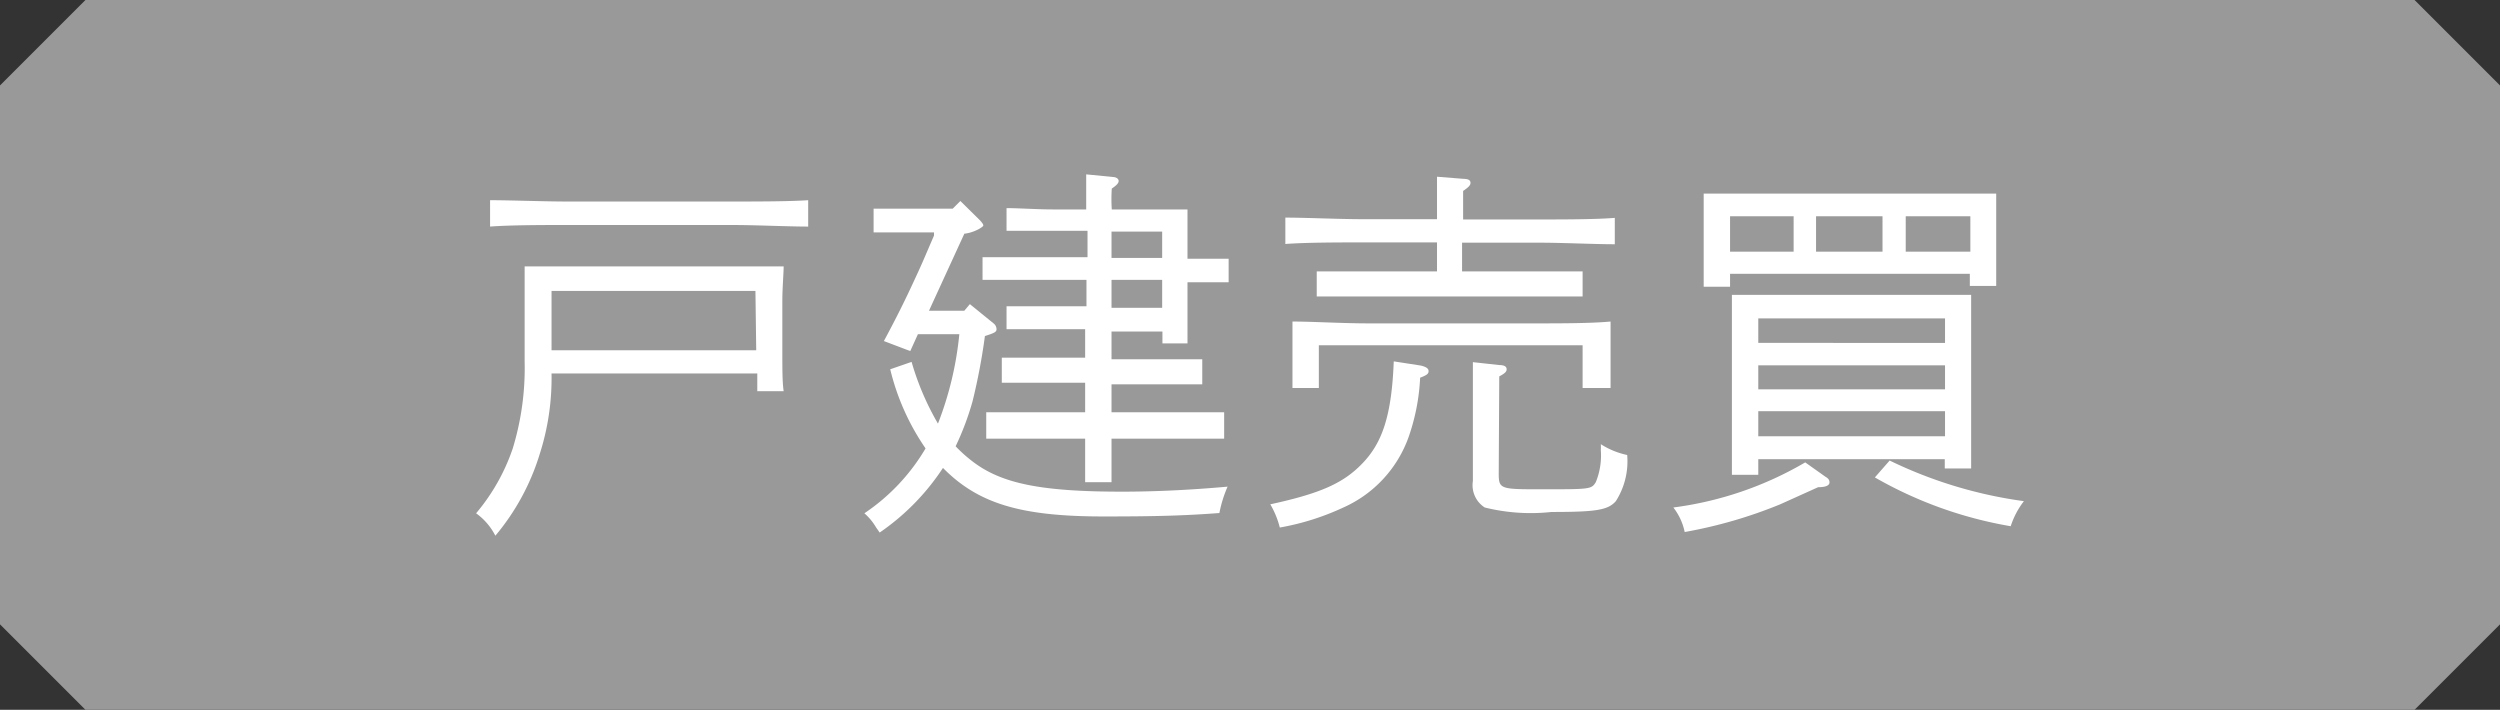 <svg xmlns="http://www.w3.org/2000/svg" viewBox="0 0 94.78 26.91"><rect x="0" y="0" width="94.78" height="26.91" fill="#333333" stroke="none"/><defs><style>.cls-1{fill:#999;}.cls-2{fill:#fff;}</style></defs><g id="レイヤー_2" data-name="レイヤー 2"><g id="レイヤー_3" data-name="レイヤー 3"><path class="cls-1" d="M91.54,26.91H3.24L0,23.67V3.24L3.24,0h88.3l3.24,3.24V23.67Z"/><path class="cls-2" d="M20.91,14.16a9.44,9.44,0,0,1-.45,3.06,8.8,8.8,0,0,1-1.68,3.09,2.38,2.38,0,0,0-.73-.85A7.59,7.59,0,0,0,19.44,17a10.45,10.45,0,0,0,.45-3.3V11.4c0-.54,0-1,0-1.3.51,0,.95,0,1.61,0H28.1c.64,0,1.09,0,1.61,0,0,.26-.05.83-.05,1.3v1.91c0,.69,0,1.18.05,1.52h-1v-.67Zm9.73-5.57c-.77,0-2-.06-2.91-.06H21.48c-.8,0-2.11,0-2.9.06v-1c.76,0,2.07.05,2.9.05h6.25c.92,0,2.17,0,2.91-.05Zm-2,2.44H20.91v2.25h7.76Z"/><path class="cls-2" d="M36.77,11.53l.91.74a.28.28,0,0,1,.1.21c0,.1-.06.14-.44.26a23.06,23.06,0,0,1-.47,2.48,10.58,10.58,0,0,1-.64,1.7,5.32,5.32,0,0,0,.61.55c1.1.86,2.6,1.17,5.7,1.17,1.31,0,2.66-.07,4-.19a4.67,4.67,0,0,0-.31,1c-1.34.1-2.39.13-4.39.13-3.13,0-4.75-.48-6.09-1.84a8.85,8.85,0,0,1-2.4,2.45l-.14-.2a2.1,2.1,0,0,0-.44-.53A7.61,7.61,0,0,0,35.09,17a9,9,0,0,1-1.34-3l.81-.28a10.29,10.29,0,0,0,1,2.34,12.71,12.71,0,0,0,.81-3.39H34.8l-.29.64-1-.38c.47-.88.78-1.49,1.22-2.45.26-.56.27-.6.68-1.55l0-.12H34l-.88,0V7.91h3l.29-.29.75.74c.07.08.12.14.12.19s-.34.27-.72.31l-1.34,2.92h1.34Zm5.37,2.09h2l1.44,0v.95c-.41,0-1,0-1.44,0h-2v1.06h2.52c.57,0,1.31,0,1.75,0v1c-.45,0-1.27,0-1.75,0H42.14c0,.69,0,1.23,0,1.65h-1c0-.41,0-1,0-1.65h-2c-.48,0-1.31,0-1.75,0v-1c.44,0,1.18,0,1.75,0h2V14.51h-1.7c-.43,0-1,0-1.46,0v-.95l1.46,0h1.7V12.48H39.9c-.49,0-1.3,0-1.74,0v-.87l1.74,0h1.29V10.61H39c-.48,0-1.3,0-1.75,0V9.75l1.75,0h2.23v-1H39.9c-.47,0-1.33,0-1.74,0V7.89c.46,0,1.17.05,1.74.05h1.28c0-.65,0-1.07,0-1.33l1,.1c.14,0,.23.07.23.15s-.07.16-.26.29a6,6,0,0,0,0,.79h1.14c.94,0,1.29,0,1.73,0,0,.26,0,.26,0,1.3v.57l1.56,0v.89c-.39,0-1.08,0-1.56,0v.89c0,.54,0,.73,0,1.43h-.95v-.45H42.14Zm1.92-3.84v-1H42.14v1Zm0,1.89V10.61H42.14v1.06Z"/><path class="cls-2" d="M53.87,13.86c.2.05.29.11.29.21s-.06.15-.32.25a7.91,7.91,0,0,1-.43,2.23,4.62,4.62,0,0,1-2.48,2.69,9.65,9.65,0,0,1-2.41.76,3.37,3.37,0,0,0-.36-.88c1.88-.41,2.76-.79,3.49-1.55s1.11-1.75,1.19-3.87Zm1.56-3.57H58c.58,0,1.53,0,2,0v.95l-2,0H51.92l-2,0v-.95c.56,0,1.39,0,2,0h2.56V9.19H51.65c-.82,0-2.13,0-2.92.06v-1c.76,0,2.07.06,2.92.06h2.83V8.05c0-.67,0-.84,0-1.35l1,.08q.27,0,.27.15c0,.1-.08.17-.28.31V8.32h2.85c.92,0,2.17,0,2.9-.06v1c-.77,0-2-.06-2.9-.06H55.43ZM49,13.05c0-.25,0-.47,0-.86.75,0,1.89.07,2.9.07h6.27c1,0,2.14,0,2.89-.07,0,.39,0,.61,0,.86v.6c0,.32,0,.67,0,1.06H60V13.09H50v1.62h-1c0-.39,0-.74,0-1.06Zm7.82,4.89c0,.6.05.61,1.58.61,1.9,0,1.93,0,2.1-.27a2.68,2.68,0,0,0,.19-1.22,1.86,1.86,0,0,0,0-.22,3,3,0,0,0,1,.41A2.81,2.81,0,0,1,61.26,19c-.3.34-.75.41-2.44.41a7.26,7.26,0,0,1-2.53-.17,1,1,0,0,1-.45-1V14.68c0-.41,0-.73,0-.95l1,.11c.21,0,.28.07.28.16s-.07.16-.28.27Z"/><path class="cls-2" d="M68.93,18.47l-1.44.65a17.69,17.69,0,0,1-3.62,1.05,2.25,2.25,0,0,0-.43-.93,13.25,13.25,0,0,0,5-1.71l.76.54c.12.07.16.13.16.22s-.1.18-.41.18Zm-3.34-7.6h-1c0-.33,0-.83,0-1.55v-.7c0-.46,0-1,0-1.28H75.68c0,.26,0,.82,0,1.28v.7c0,.69,0,1.19,0,1.52h-1v-.46H65.59ZM68,8.2H65.59V9.54H68ZM66.66,18h-1c0-.58,0-1.44,0-2.57V13.49c0-.88,0-1.86,0-2.31h9.07c0,.47,0,.47,0,2.31v1.72c0,1.15,0,2,0,2.55h-1v-.35H66.66Zm7.08-5v-.93H66.66V13Zm-7.08,1.76h7.08v-.91H66.66Zm0,1.78h7.08v-.95H66.66Zm4.71-7V8.2H68.85V9.54Zm.27,7.92A16.83,16.83,0,0,0,76.73,19a3.12,3.12,0,0,0-.5.95,15.58,15.58,0,0,1-5.15-1.85ZM74.7,9.54V8.2H72.25V9.54Z"/></g></g></svg>